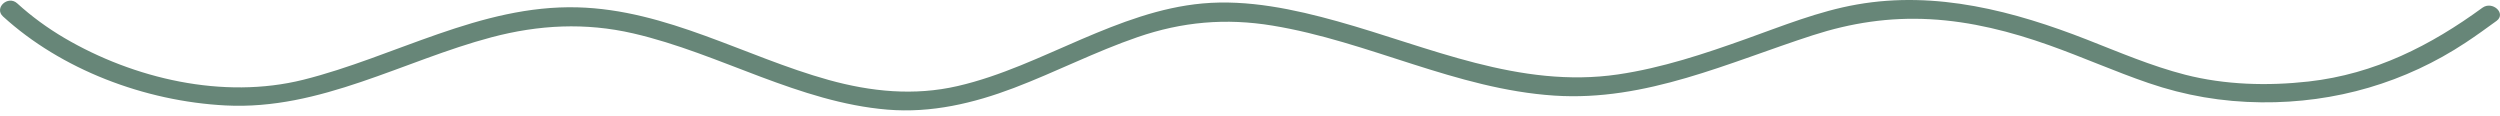 <svg xmlns="http://www.w3.org/2000/svg" width="410" height="19" viewBox="0 0 410 19" fill="none">
<path d="M0.492 2.697C10.021 11.389 23.691 16.61 37.011 17.295C52.556 18.094 66.123 9.944 80.617 6.111C88.343 4.066 96.007 3.667 103.836 5.474C111.057 7.138 117.867 10.01 124.738 12.588C131.424 15.089 138.295 17.381 145.537 17.98C152.737 18.579 159.67 16.934 166.284 14.423C173.134 11.817 179.635 8.47 186.578 6.083C193.871 3.572 201.01 2.935 208.695 4.2C224.446 6.786 238.786 14.613 254.897 15.678C269.917 16.677 283.505 10.239 297.278 5.788C303.582 3.753 309.815 2.792 316.521 3.153C323.269 3.515 329.8 5.189 336.084 7.424C341.564 9.373 346.849 11.732 352.35 13.615C358.366 15.678 364.433 16.715 370.861 16.782C383.038 16.905 394.503 13.51 404.372 6.986C406.103 5.845 407.772 4.637 409.43 3.429C411.089 2.212 408.75 0.072 407.102 1.28C398.655 7.443 389.476 12.141 378.618 13.367C371.912 14.119 364.907 13.929 358.376 12.255C352.824 10.828 347.57 8.574 342.275 6.501C330.356 1.841 317.561 -1.564 304.53 0.738C298.246 1.841 292.282 4.266 286.348 6.387C279.528 8.822 272.585 11.142 265.343 12.207C249.211 14.566 234.387 7.69 219.347 3.496C212.28 1.527 204.636 -0.109 197.209 0.567C190.214 1.204 183.683 3.734 177.368 6.435C170.744 9.269 164.193 12.464 157.064 14.109C149.935 15.755 142.858 15.041 135.894 13.111C122.162 9.297 109.378 1.594 94.699 1.204C78.742 0.785 64.701 9.345 49.733 13.082C36.568 16.363 21.898 12.873 10.587 6.244C7.775 4.59 5.179 2.697 2.82 0.548C1.306 -0.831 -1.023 1.318 0.492 2.697Z" fill="#678678"/>
</svg>
